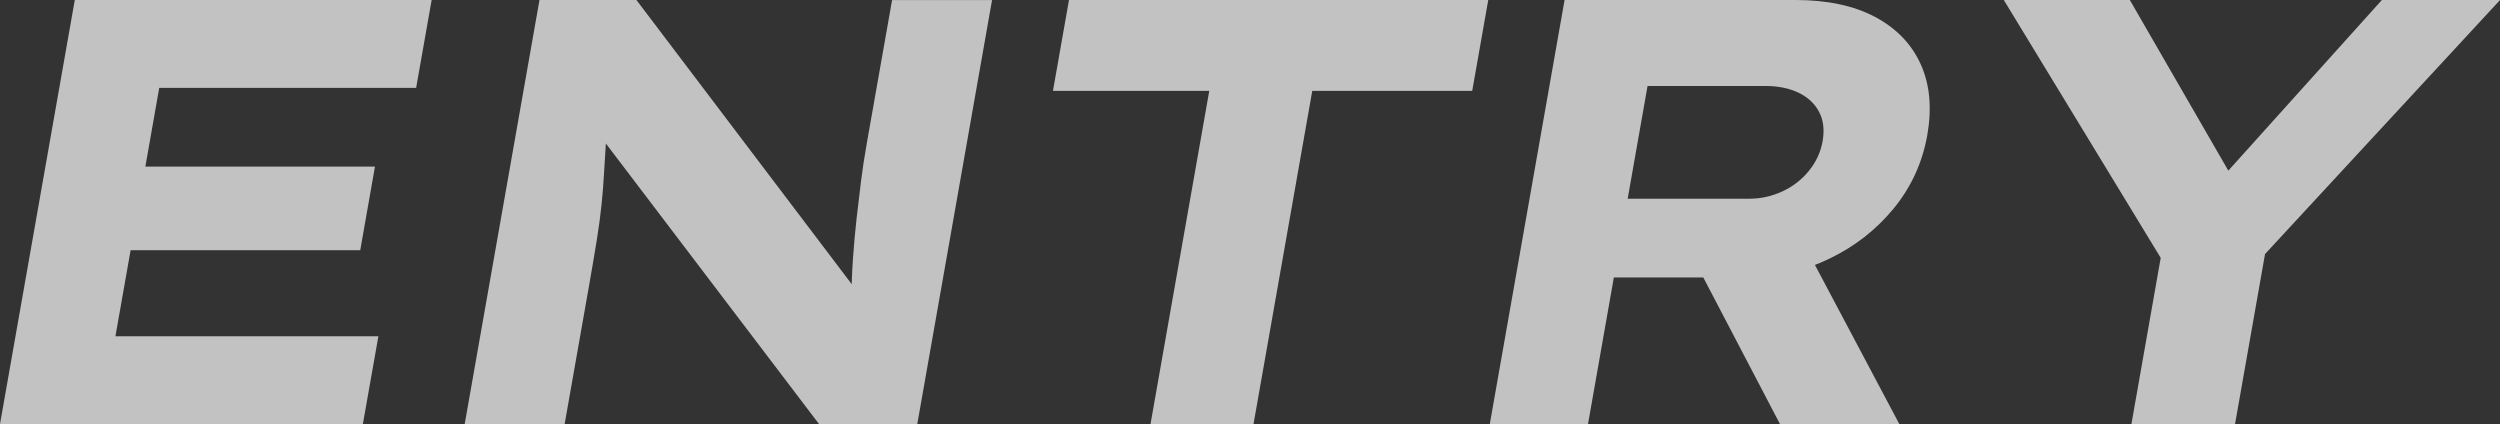 <?xml version="1.0" encoding="UTF-8"?><svg id="_レイヤー_2" xmlns="http://www.w3.org/2000/svg" viewBox="0 0 568.92 96.51"><rect x="0" y="0" width="568.92" height="96.51" fill="#333333" stroke="none"/><defs><style>.cls-1{opacity:.7;}.cls-2{fill:#fff;stroke-width:0px;}</style></defs><g id="footer"><g class="cls-1"><path class="cls-2" d="m0,96.51L17.02,0h81.21l-3.53,19.99h-58.46l-9.97,56.53h59.84l-3.53,19.99H0Zm19.11-39.57l3.35-19.03h62.87l-3.35,19.03H19.11Z"/><path class="cls-2" d="m105.75,96.51L122.77,0h22.06l52.23,68.94-3.33-.69c.05-3.4.18-6.64.4-9.72.22-3.08.49-6.04.81-8.89.32-2.85.65-5.65,1-8.41.35-2.76.78-5.58,1.29-8.48.51-2.9,1.03-5.86,1.57-8.89l4.21-23.85h22.75l-17.02,96.51h-22.34l-54.05-71.14,5.76.97c-.02,2.21-.1,4.37-.25,6.48-.14,2.12-.28,4.3-.4,6.55-.12,2.25-.31,4.62-.56,7.1-.25,2.48-.62,5.19-1.09,8.13-.47,2.94-1.02,6.16-1.63,9.65l-5.69,32.26h-22.75Z"/><path class="cls-2" d="m261.82,96.51l13.37-75.83h-35.57l3.65-20.68h95.41l-3.65,20.68h-36.4l-13.37,75.83h-23.44Z"/><path class="cls-2" d="m339.03,96.51L356.05,0h52.53c7.26,0,13.31,1.29,18.14,3.86,4.83,2.57,8.29,6.16,10.37,10.75,2.08,4.6,2.58,9.97,1.5,16.13-1.1,6.25-3.65,11.81-7.63,16.68-3.99,4.87-8.91,8.71-14.78,11.51-5.87,2.81-12.12,4.21-18.73,4.21h-30.19l-5.88,33.37h-22.34Zm31.38-51.29h27.71c2.57,0,5.06-.55,7.46-1.65,2.4-1.1,4.42-2.67,6.07-4.69,1.64-2.02,2.68-4.27,3.12-6.76.45-2.57.18-4.8-.82-6.69-1-1.88-2.56-3.33-4.68-4.34-2.12-1.01-4.61-1.52-7.45-1.52h-26.89l-4.52,25.64Zm34.66,51.29l-22.79-43.57,25.01-3.45,24.94,47.02h-27.16Z"/><path class="cls-2" d="m485.04,96.51l7.85-44.53.53,9.51L456,0h28.68l27.14,47.02-11.97-.14L542.04,0h26.89l-54.85,59.29,2.59-8.41-8.05,45.64h-23.58Z"/></g></g></svg>